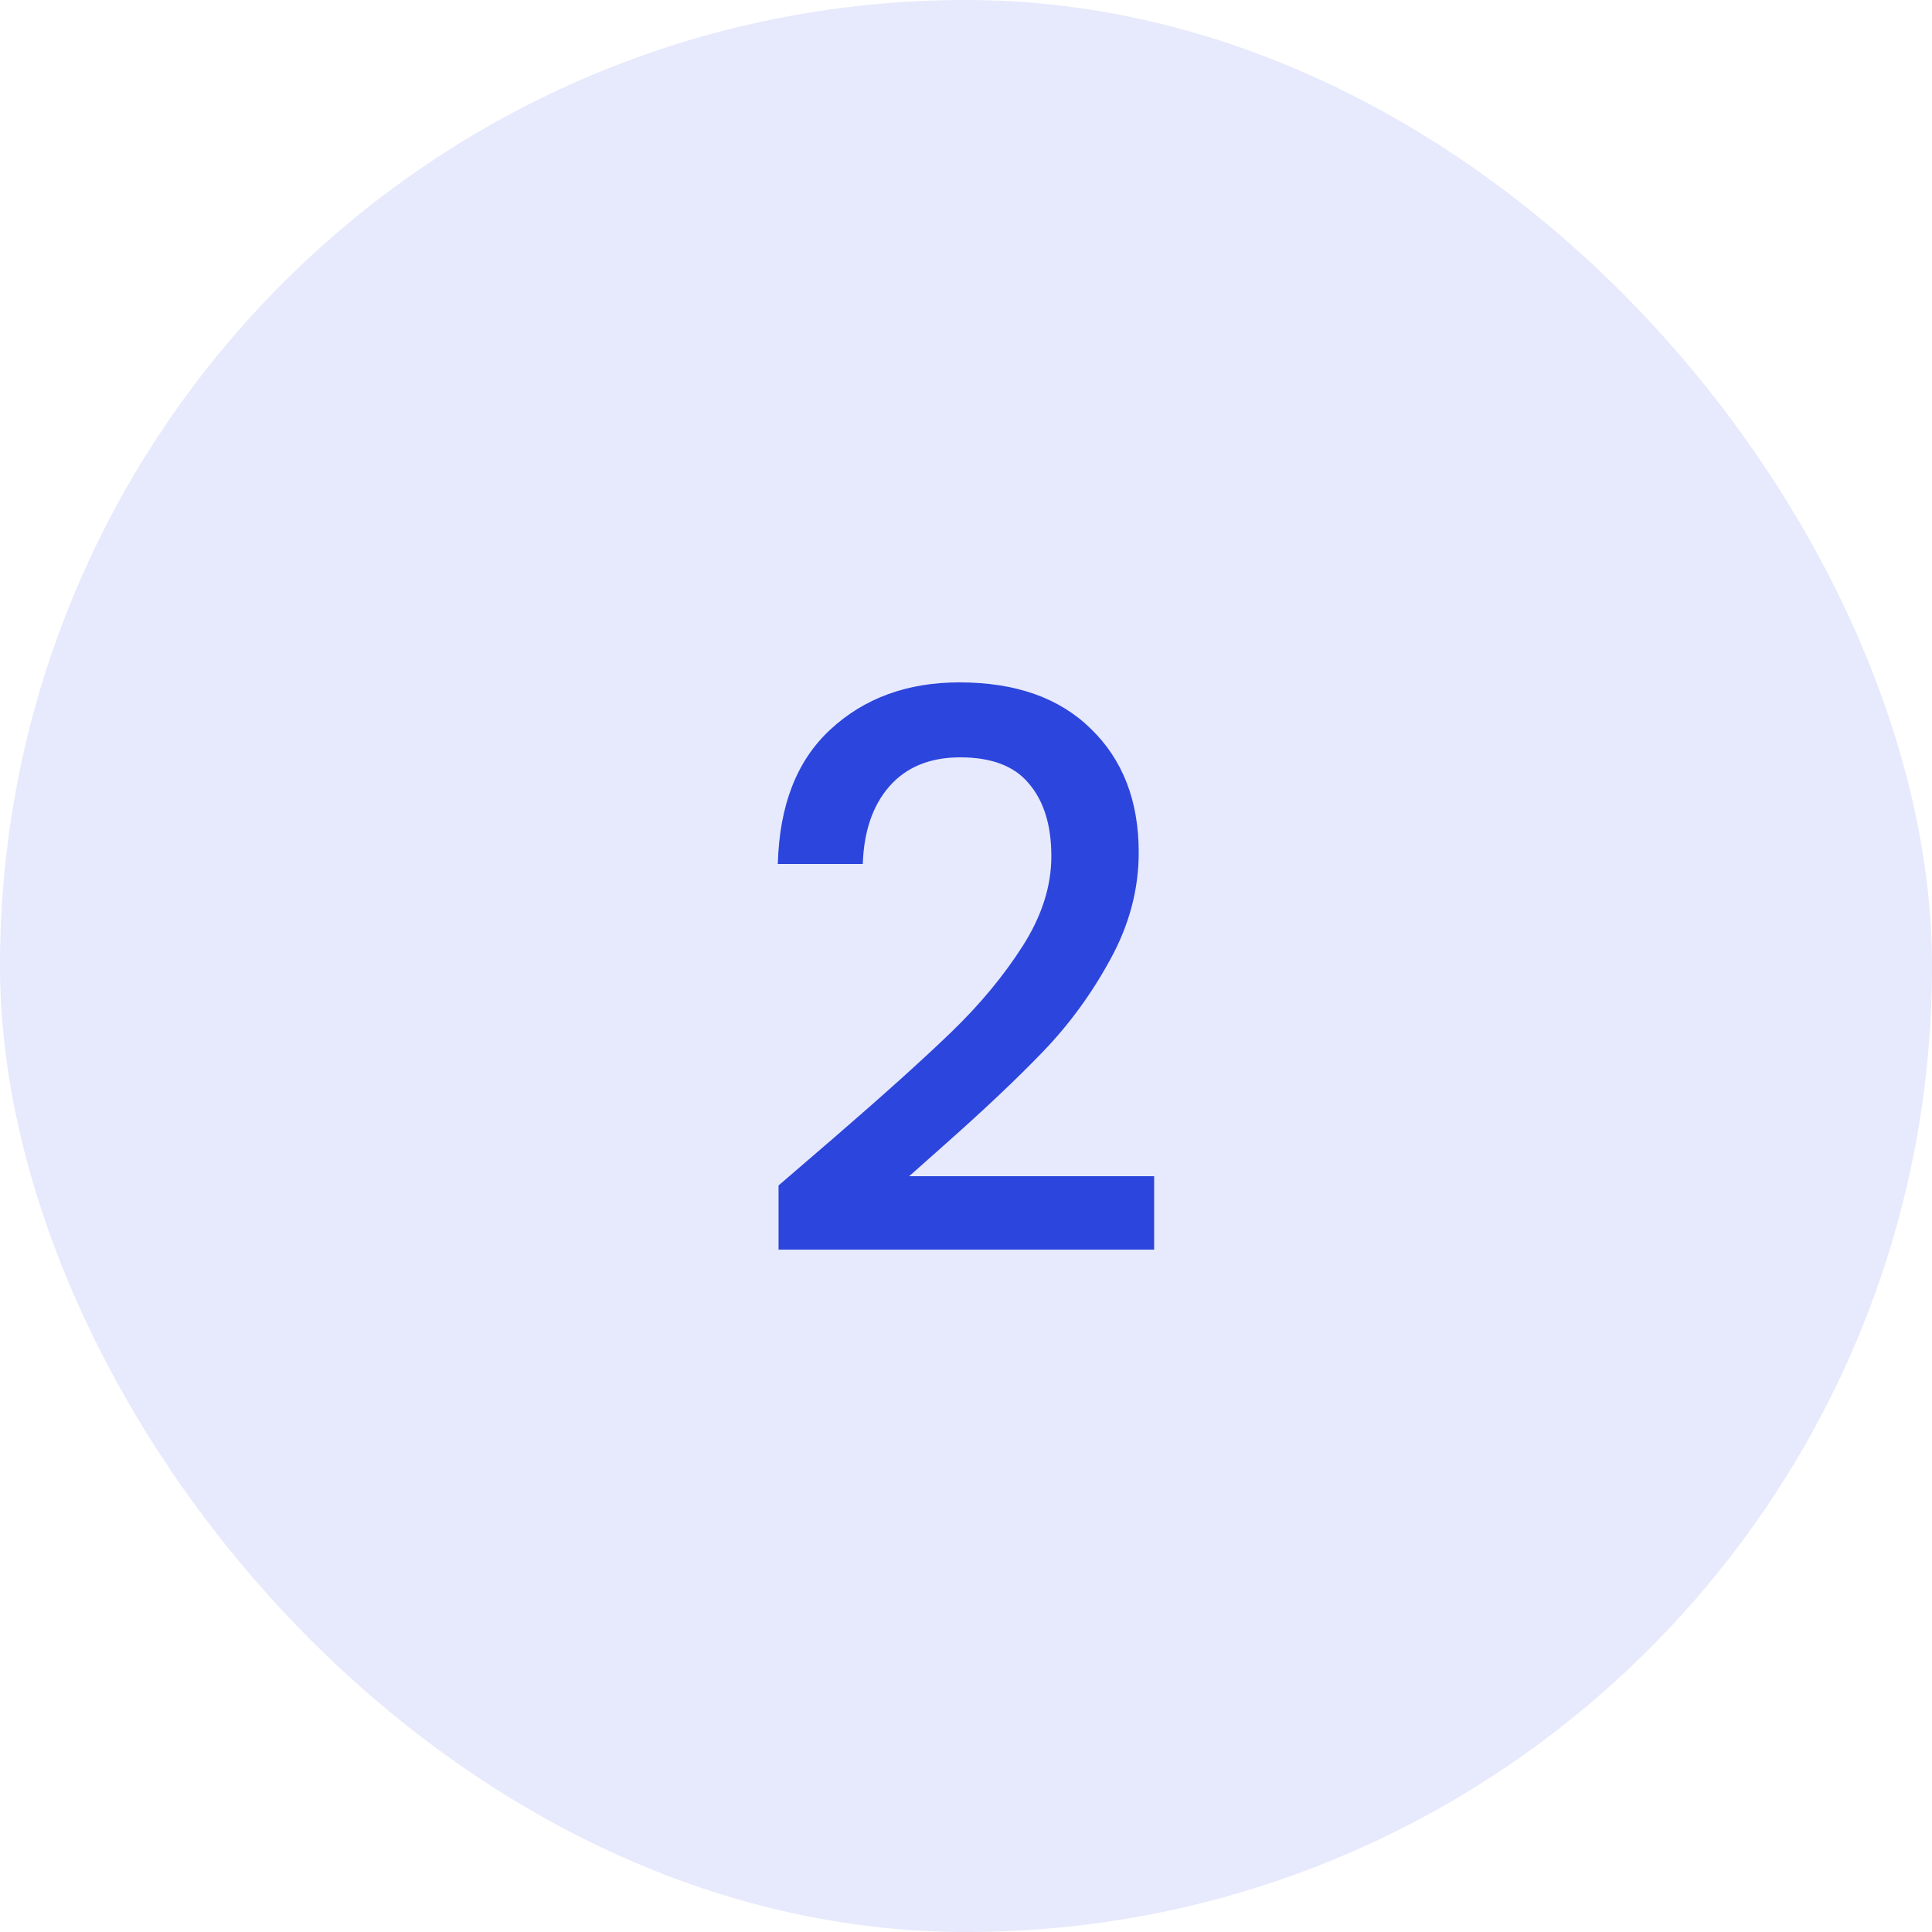<svg width="40" height="40" viewBox="0 0 40 40" fill="none" xmlns="http://www.w3.org/2000/svg">
<rect width="40" height="40" rx="20" fill="#E7E9FC"/>
<path d="M17.271 23.552C18.296 22.667 19.101 21.941 19.688 21.376C20.285 20.8 20.781 20.203 21.175 19.584C21.57 18.965 21.767 18.347 21.767 17.728C21.767 17.088 21.613 16.587 21.303 16.224C21.005 15.861 20.53 15.68 19.88 15.68C19.25 15.68 18.759 15.883 18.407 16.288C18.066 16.683 17.885 17.216 17.863 17.888H16.104C16.136 16.672 16.498 15.744 17.192 15.104C17.895 14.453 18.786 14.128 19.863 14.128C21.026 14.128 21.933 14.448 22.584 15.088C23.245 15.728 23.576 16.581 23.576 17.648C23.576 18.416 23.378 19.157 22.983 19.872C22.599 20.576 22.136 21.211 21.591 21.776C21.058 22.331 20.375 22.976 19.544 23.712L18.823 24.352H23.895V25.872H16.119V24.544L17.271 23.552Z" fill="#2C45DC"/>
</svg>
